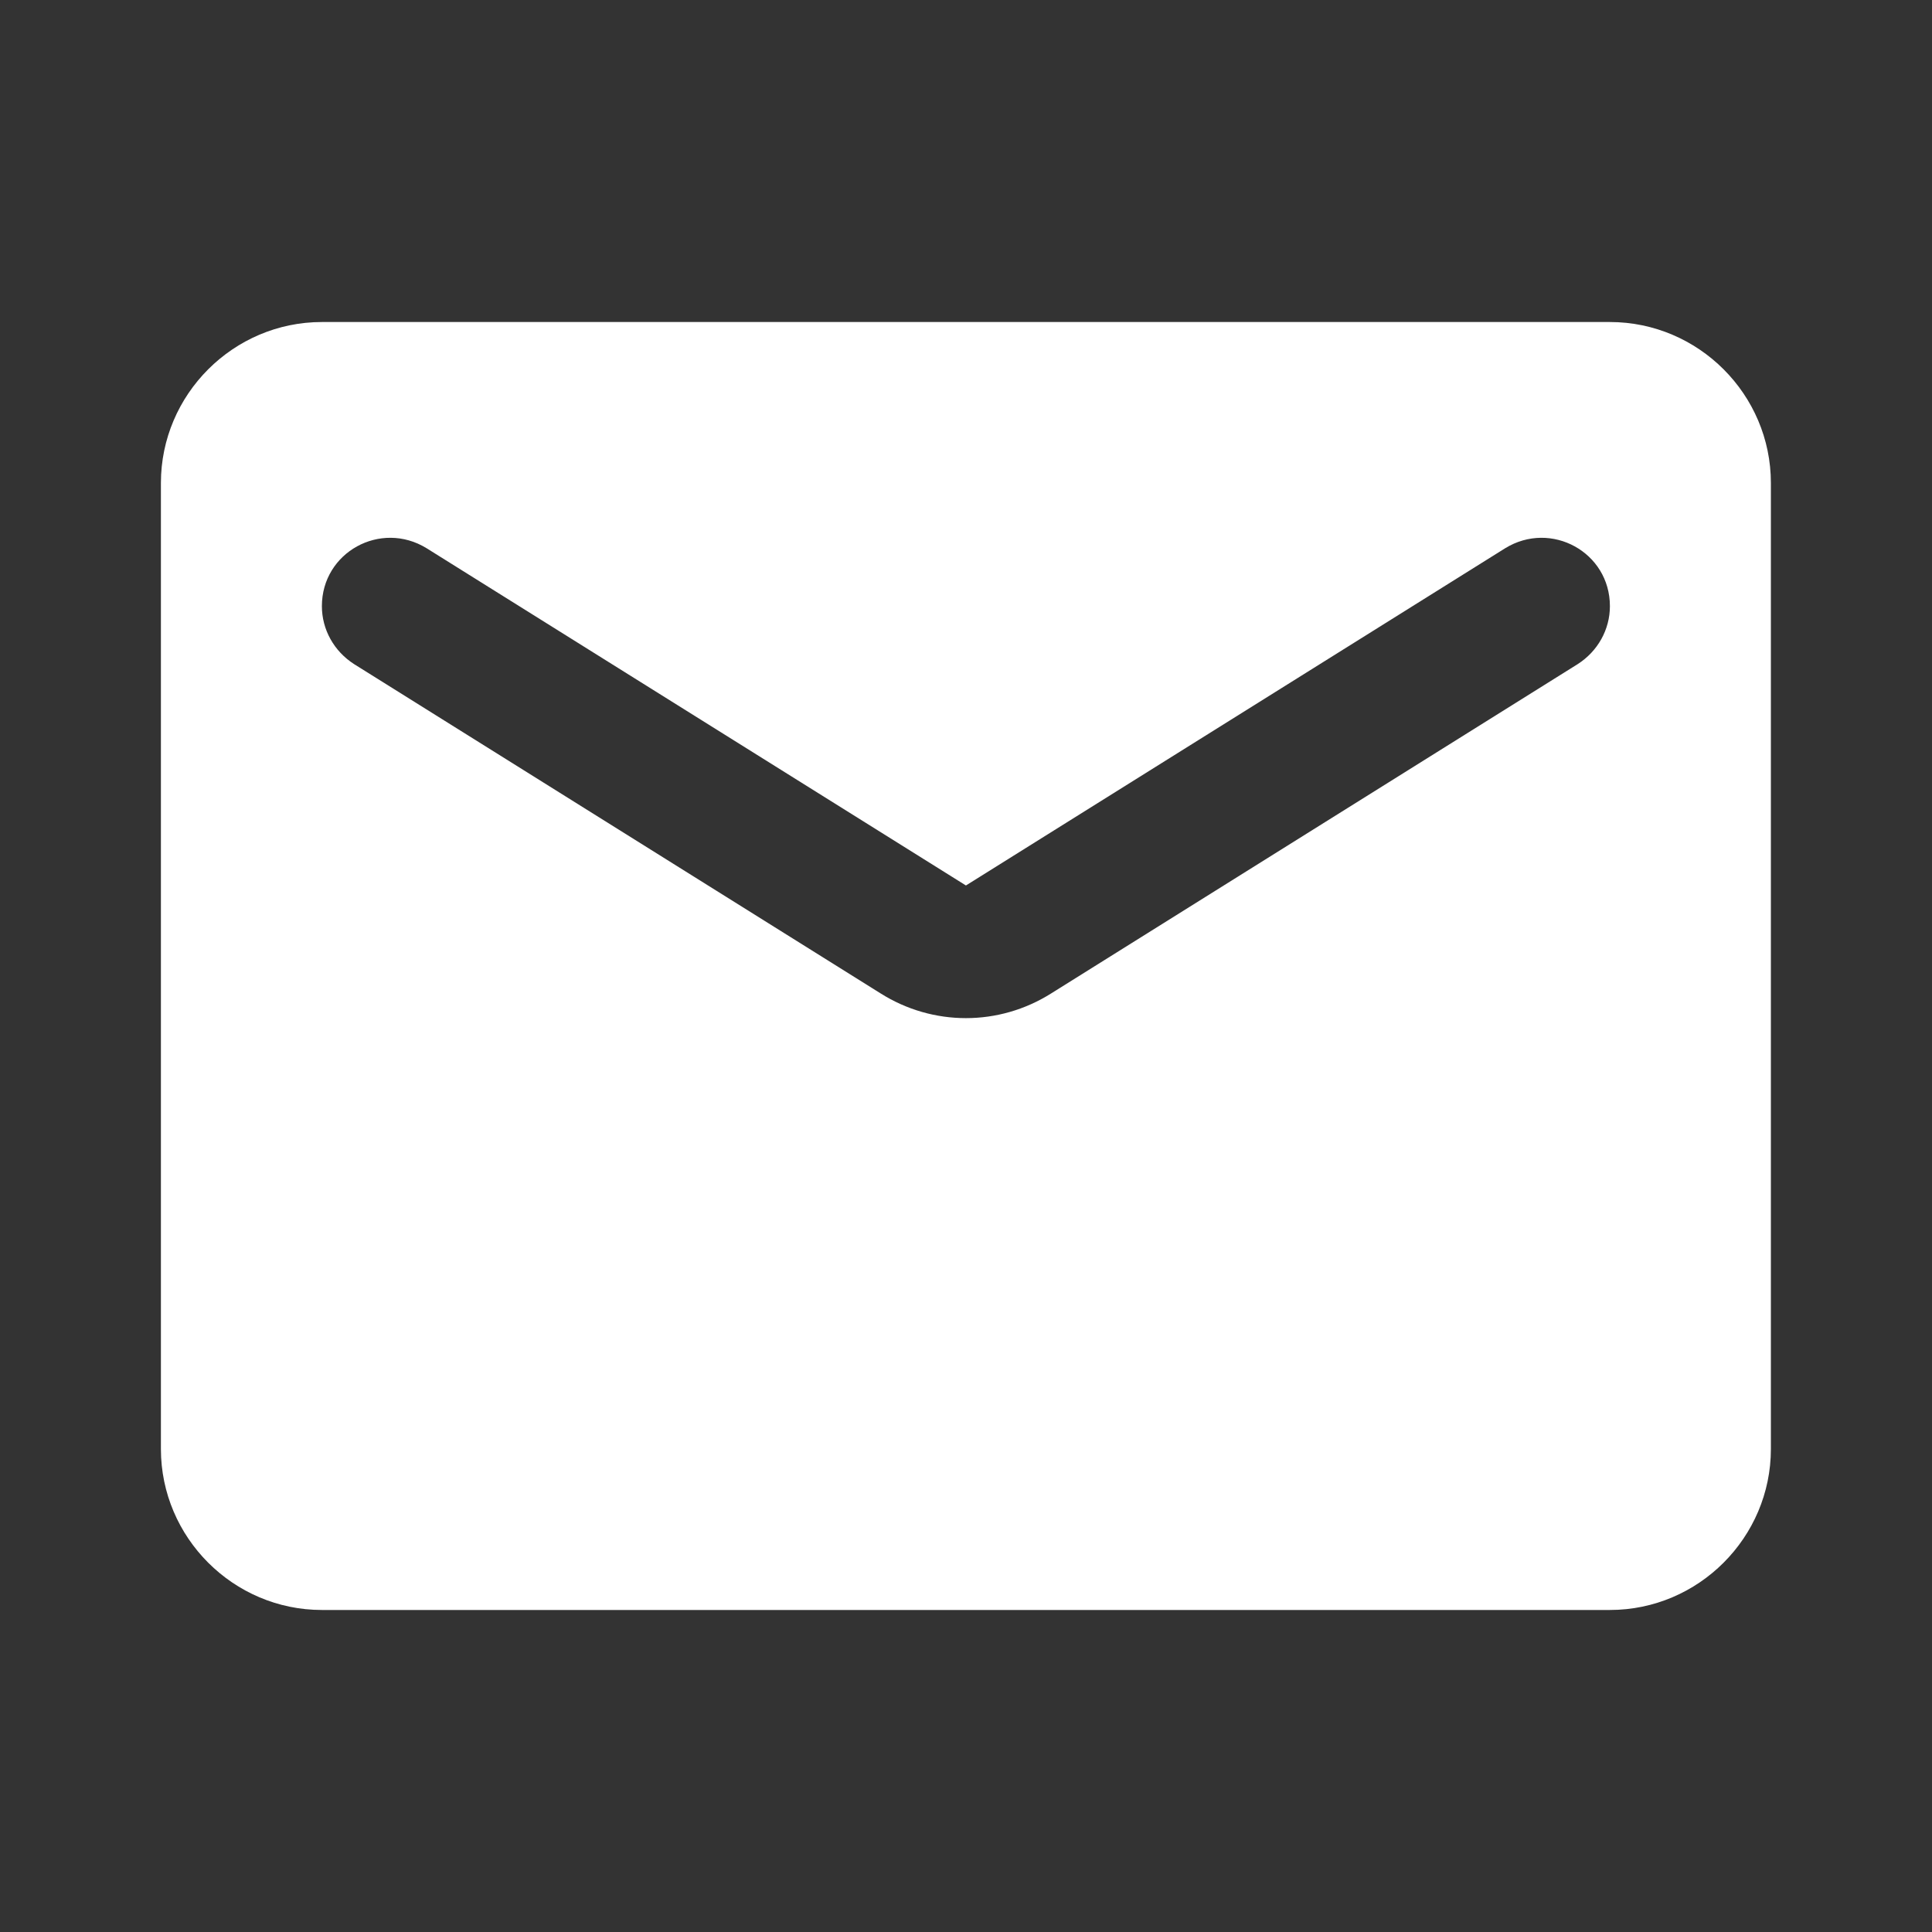 <svg width="28" height="28" viewBox="0 0 28 28" fill="none" xmlns="http://www.w3.org/2000/svg">
<rect x="0" y="0" width="28" height="28" fill="#333333" stroke="none"/>
<path d="M23.332 4.667H4.665C3.382 4.667 2.332 5.717 2.332 7V21C2.332 22.283 3.382 23.333 4.665 23.333H23.332C24.615 23.333 25.665 22.283 25.665 21V7C25.665 5.717 24.615 4.667 23.332 4.667ZM22.865 9.625L15.235 14.397C14.477 14.875 13.52 14.875 12.762 14.397L5.132 9.625C4.84 9.438 4.665 9.123 4.665 8.785C4.665 8.003 5.517 7.537 6.182 7.945L13.999 12.833L21.815 7.945C22.48 7.537 23.332 8.003 23.332 8.785C23.332 9.123 23.157 9.438 22.865 9.625Z" fill="white"/>
</svg>